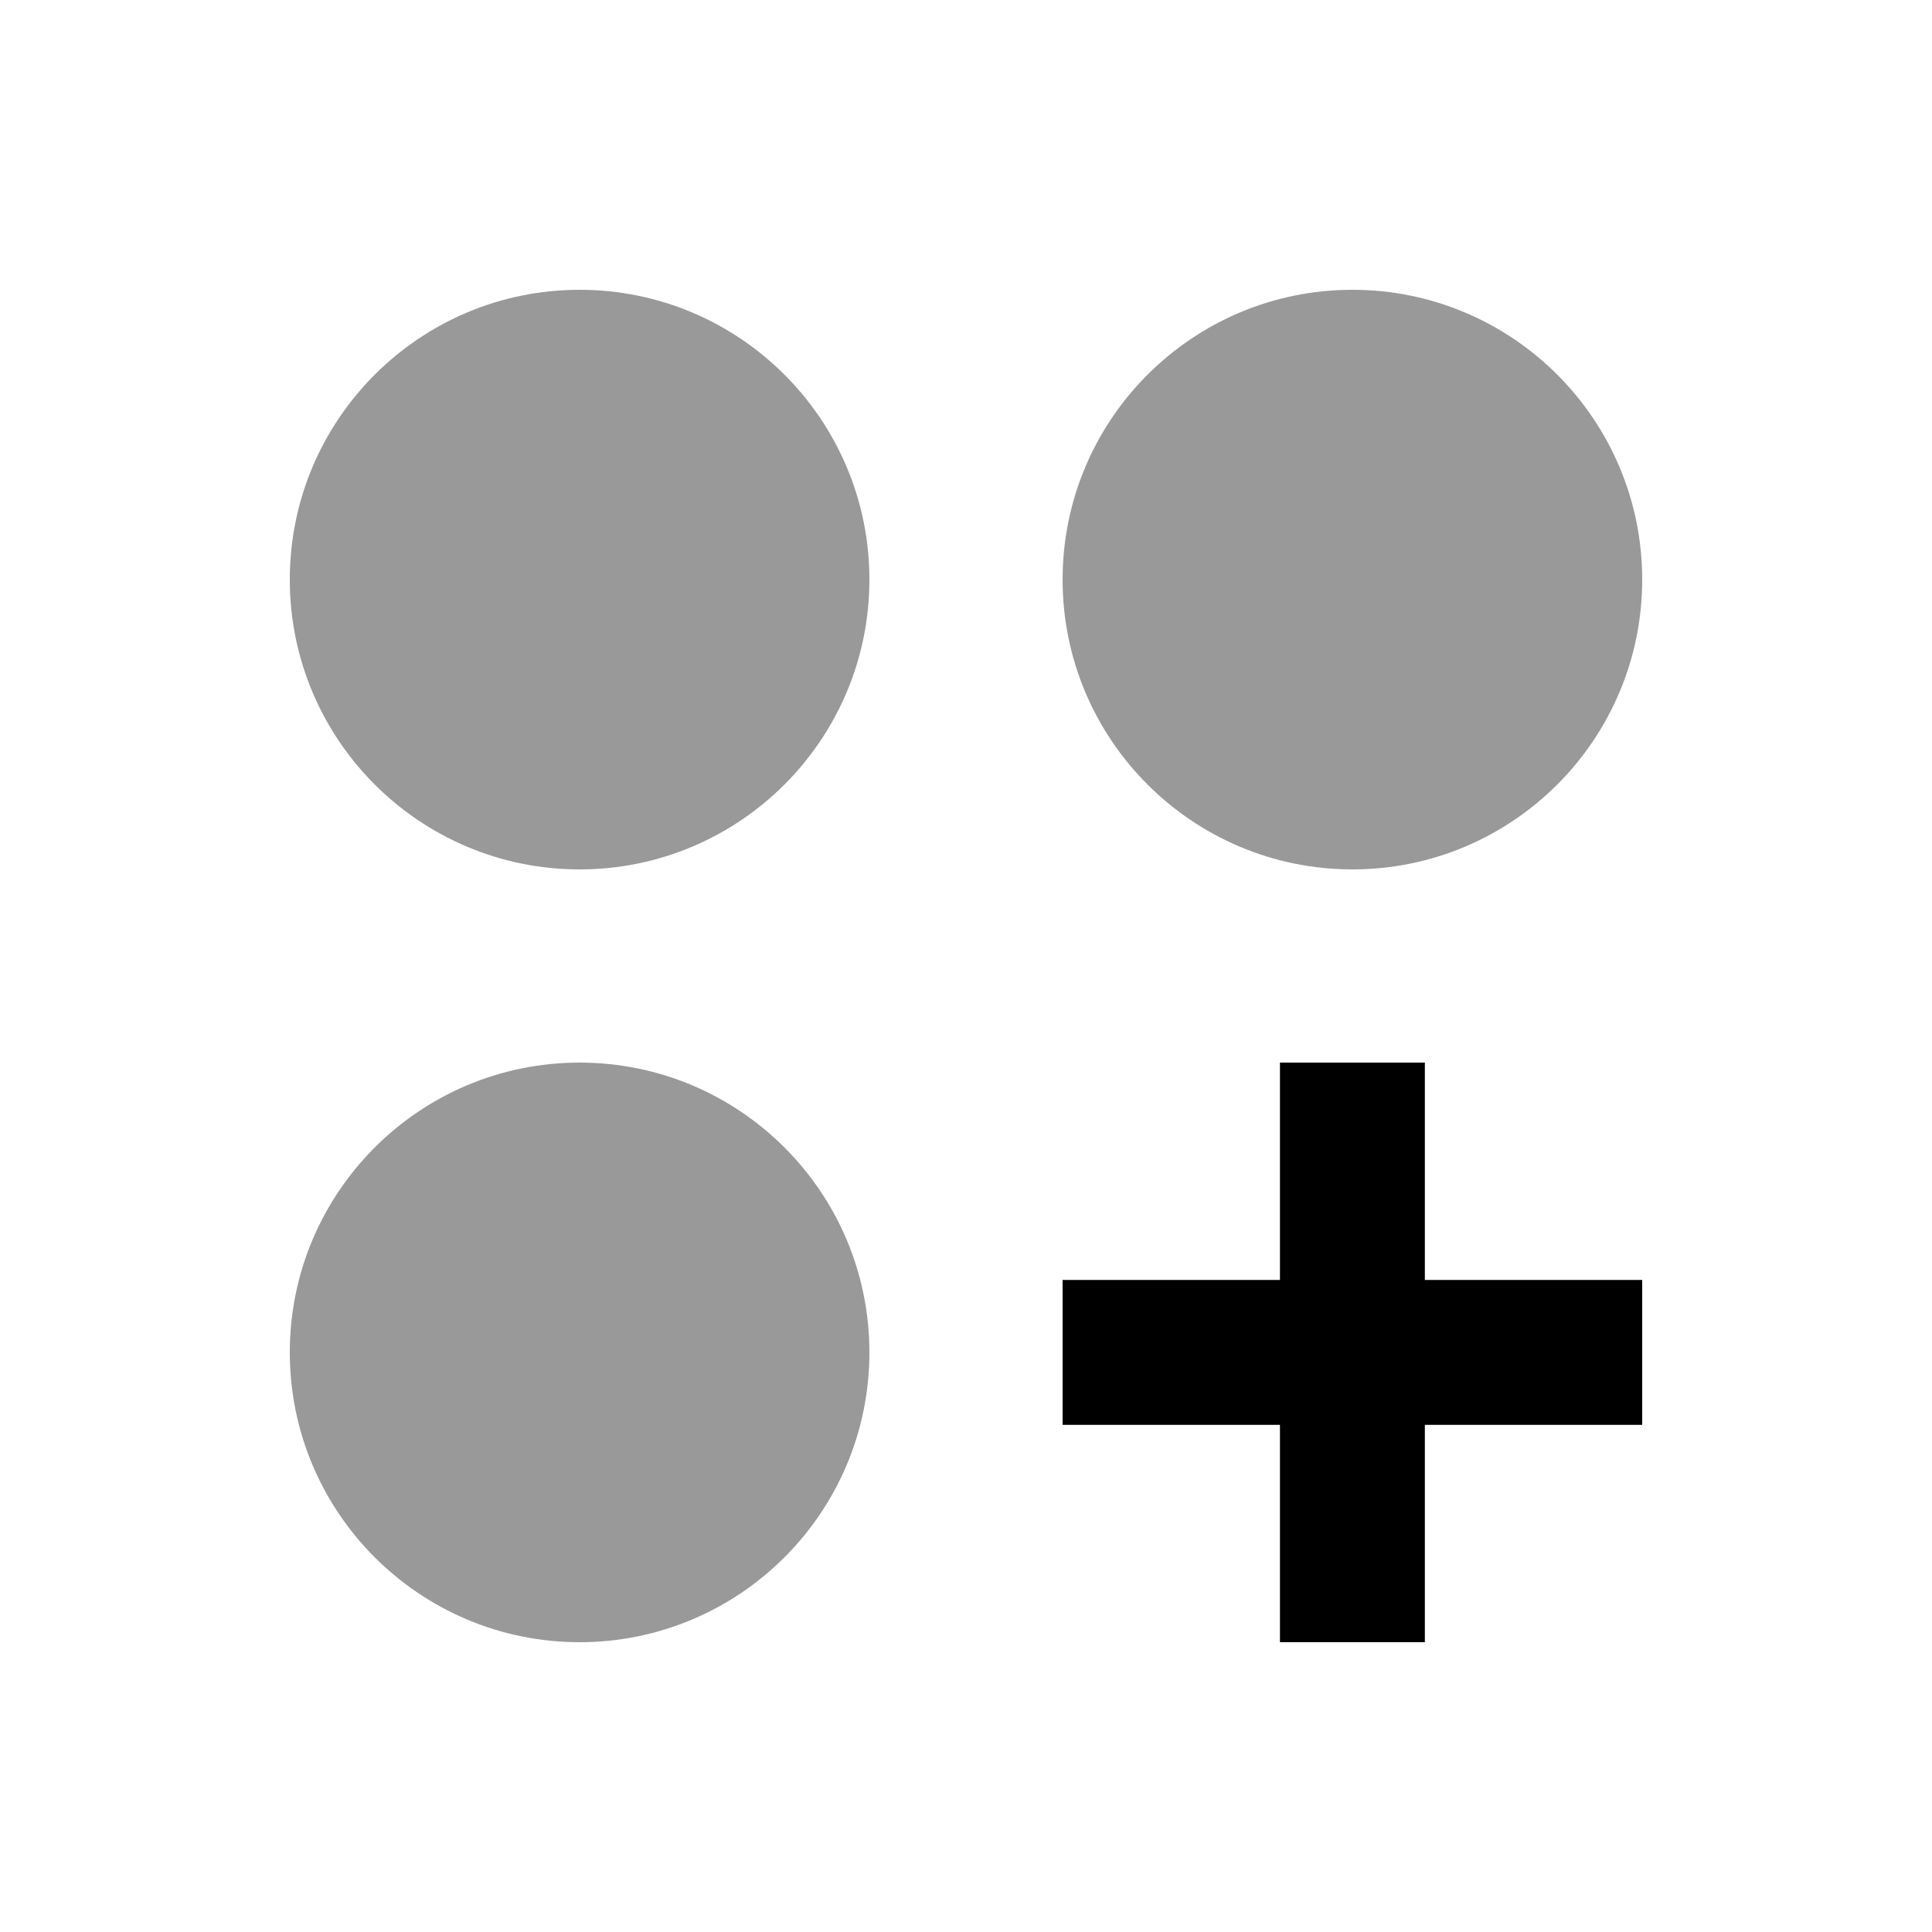 <svg xmlns="http://www.w3.org/2000/svg" viewBox="0 0 640 640"><!--! Font Awesome Pro 7.1.0 by @fontawesome - https://fontawesome.com License - https://fontawesome.com/license (Commercial License) Copyright 2025 Fonticons, Inc. --><path opacity=".4" fill="currentColor" d="M288 192C288 245 245 288 192 288C139 288 96 245 96 192C96 139 139 96 192 96C245 96 288 139 288 192zM288 448C288 501 245 544 192 544C139 544 96 501 96 448C96 395 139 352 192 352C245 352 288 395 288 448zM544 192C544 245 501 288 448 288C395 288 352 245 352 192C352 139 395 96 448 96C501 96 544 139 544 192z"/><path fill="currentColor" d="M472 352L472 424L544 424L544 472L472 472L472 544L424 544L424 472L352 472L352 424L424 424L424 352L472 352z"/></svg>
